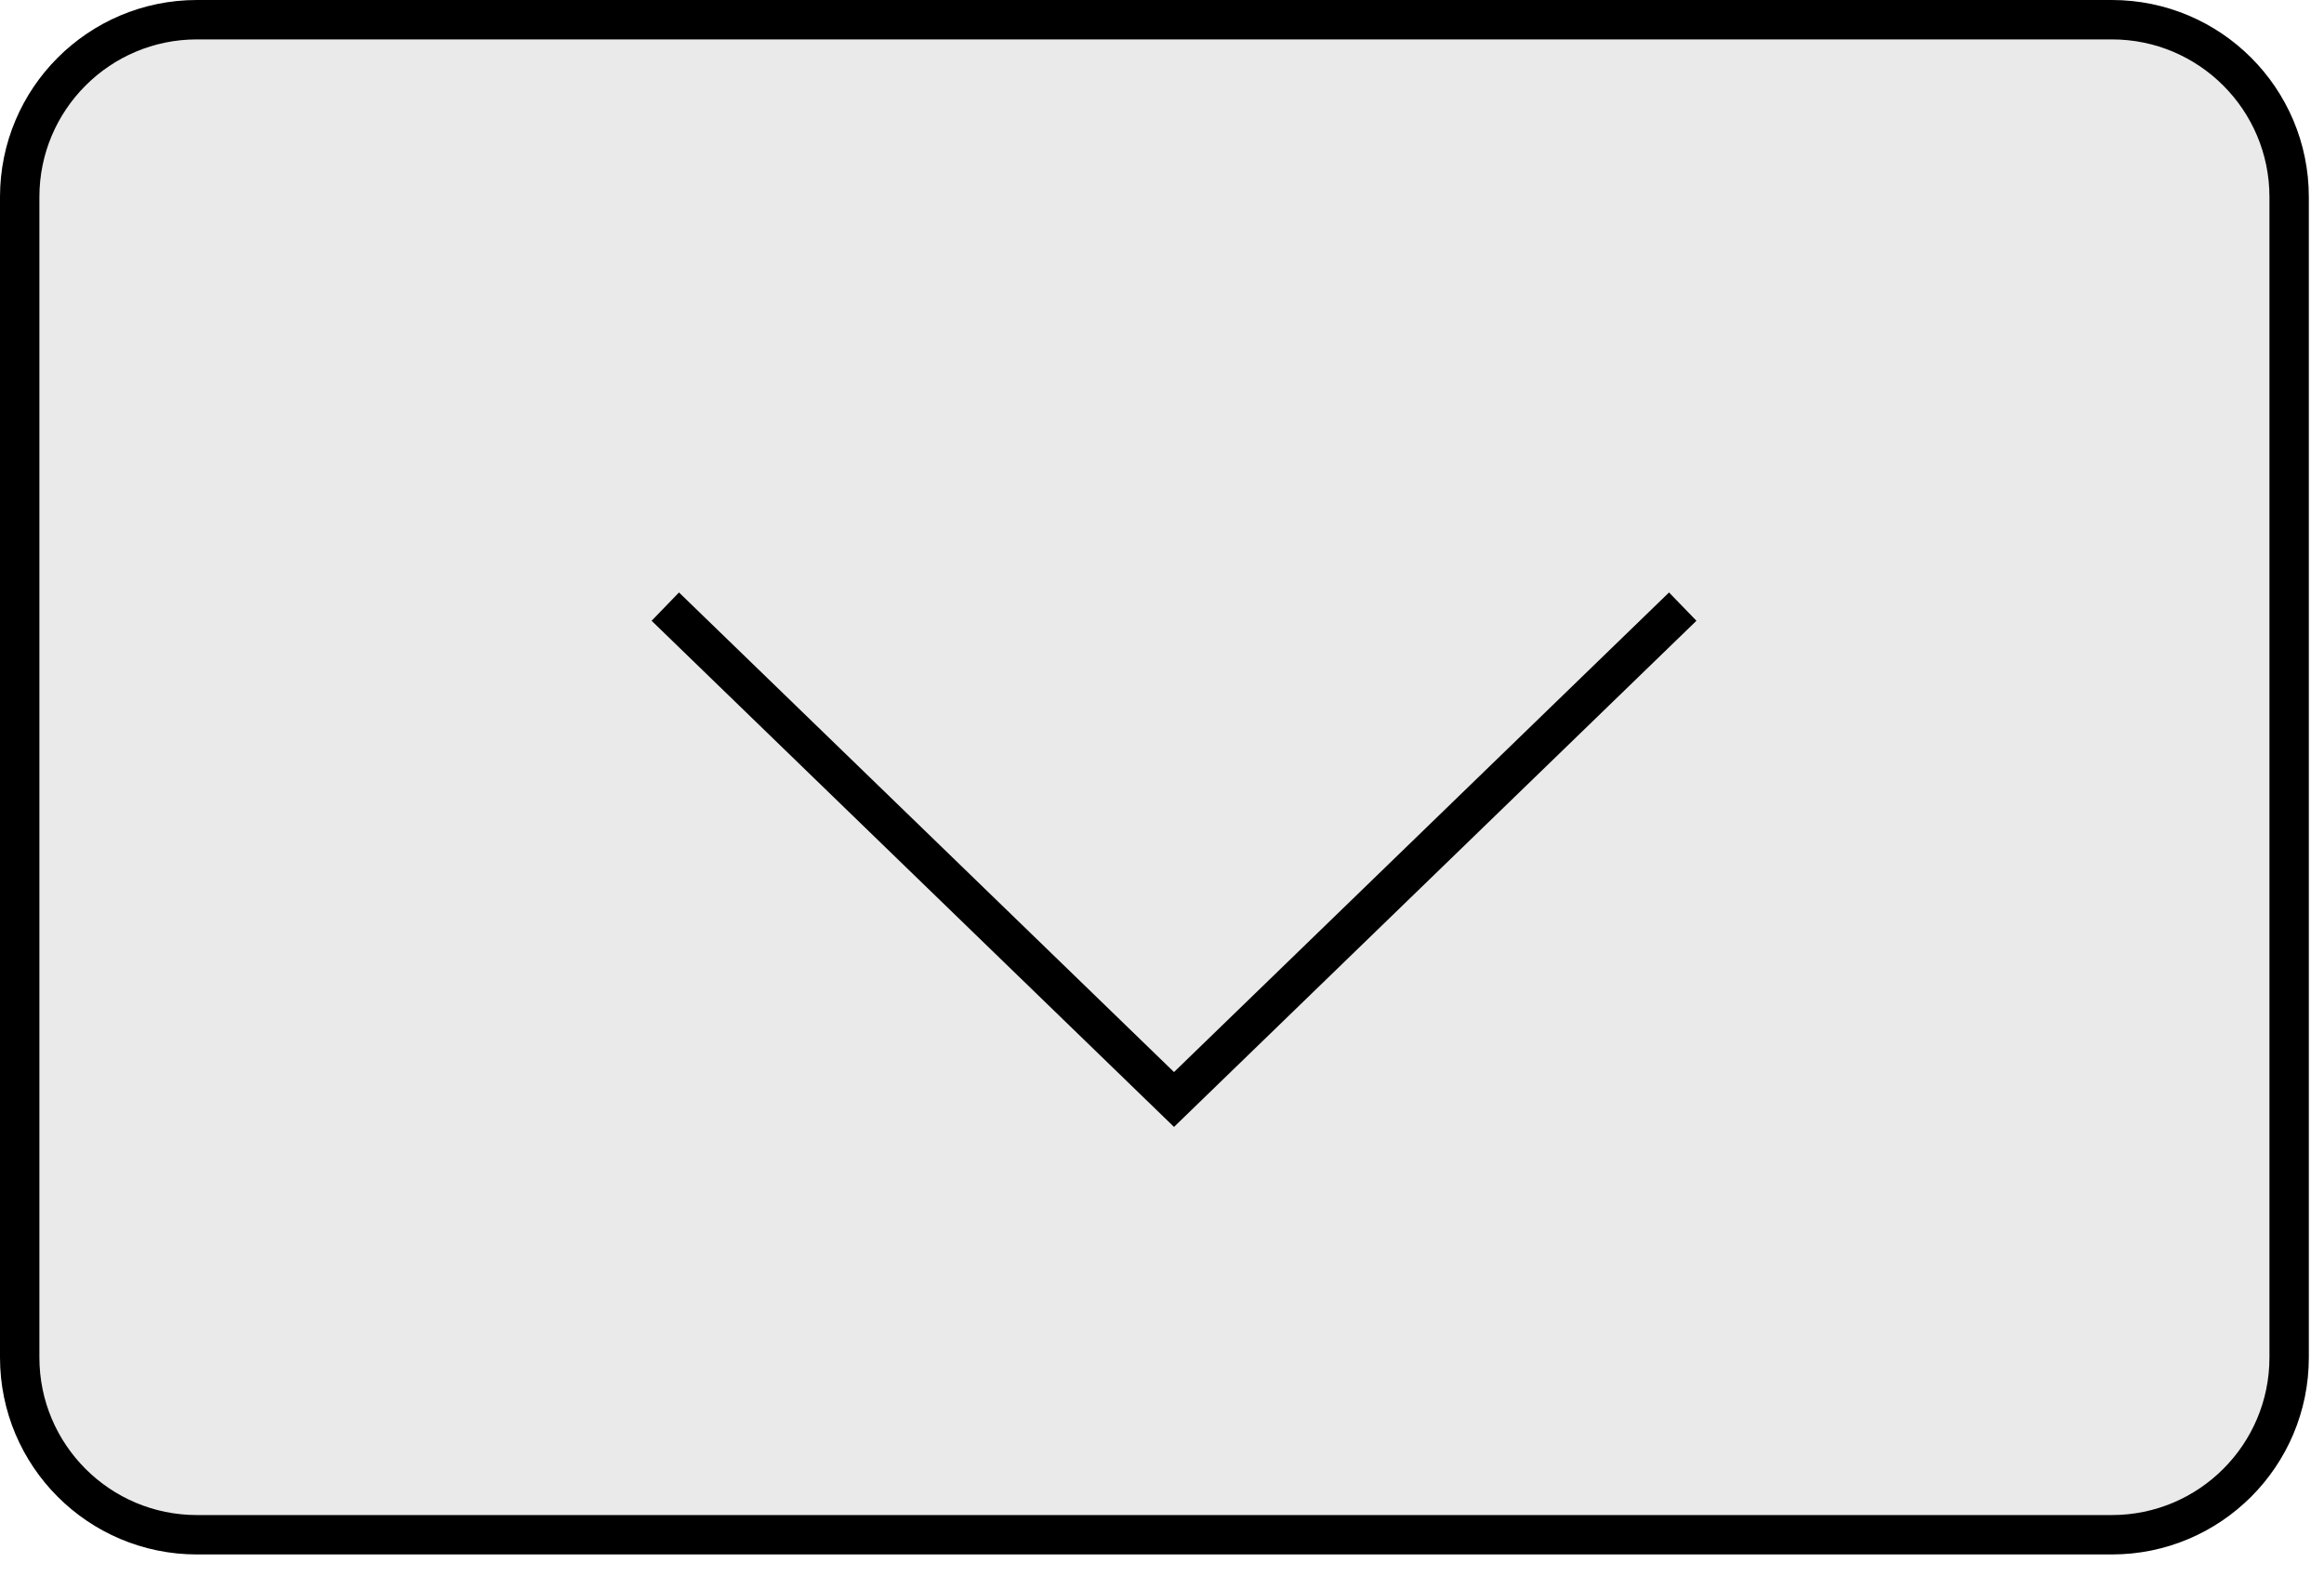 <?xml version="1.0" encoding="UTF-8"?> <svg xmlns="http://www.w3.org/2000/svg" width="59" height="40" viewBox="0 0 59 40" fill="none"> <path d="M0.5 5C0.5 2.515 2.515 0.5 5 0.5H53.615C56.1 0.5 58.115 2.515 58.115 5V34.455C58.115 36.94 56.1 38.955 53.615 38.955H5C2.515 38.955 0.5 36.94 0.5 34.455V5Z" fill="#EAEAEA" stroke="black"></path> <path d="M16.89 15.397L29.805 27.907L42.72 15.397" stroke="black"></path> </svg> 